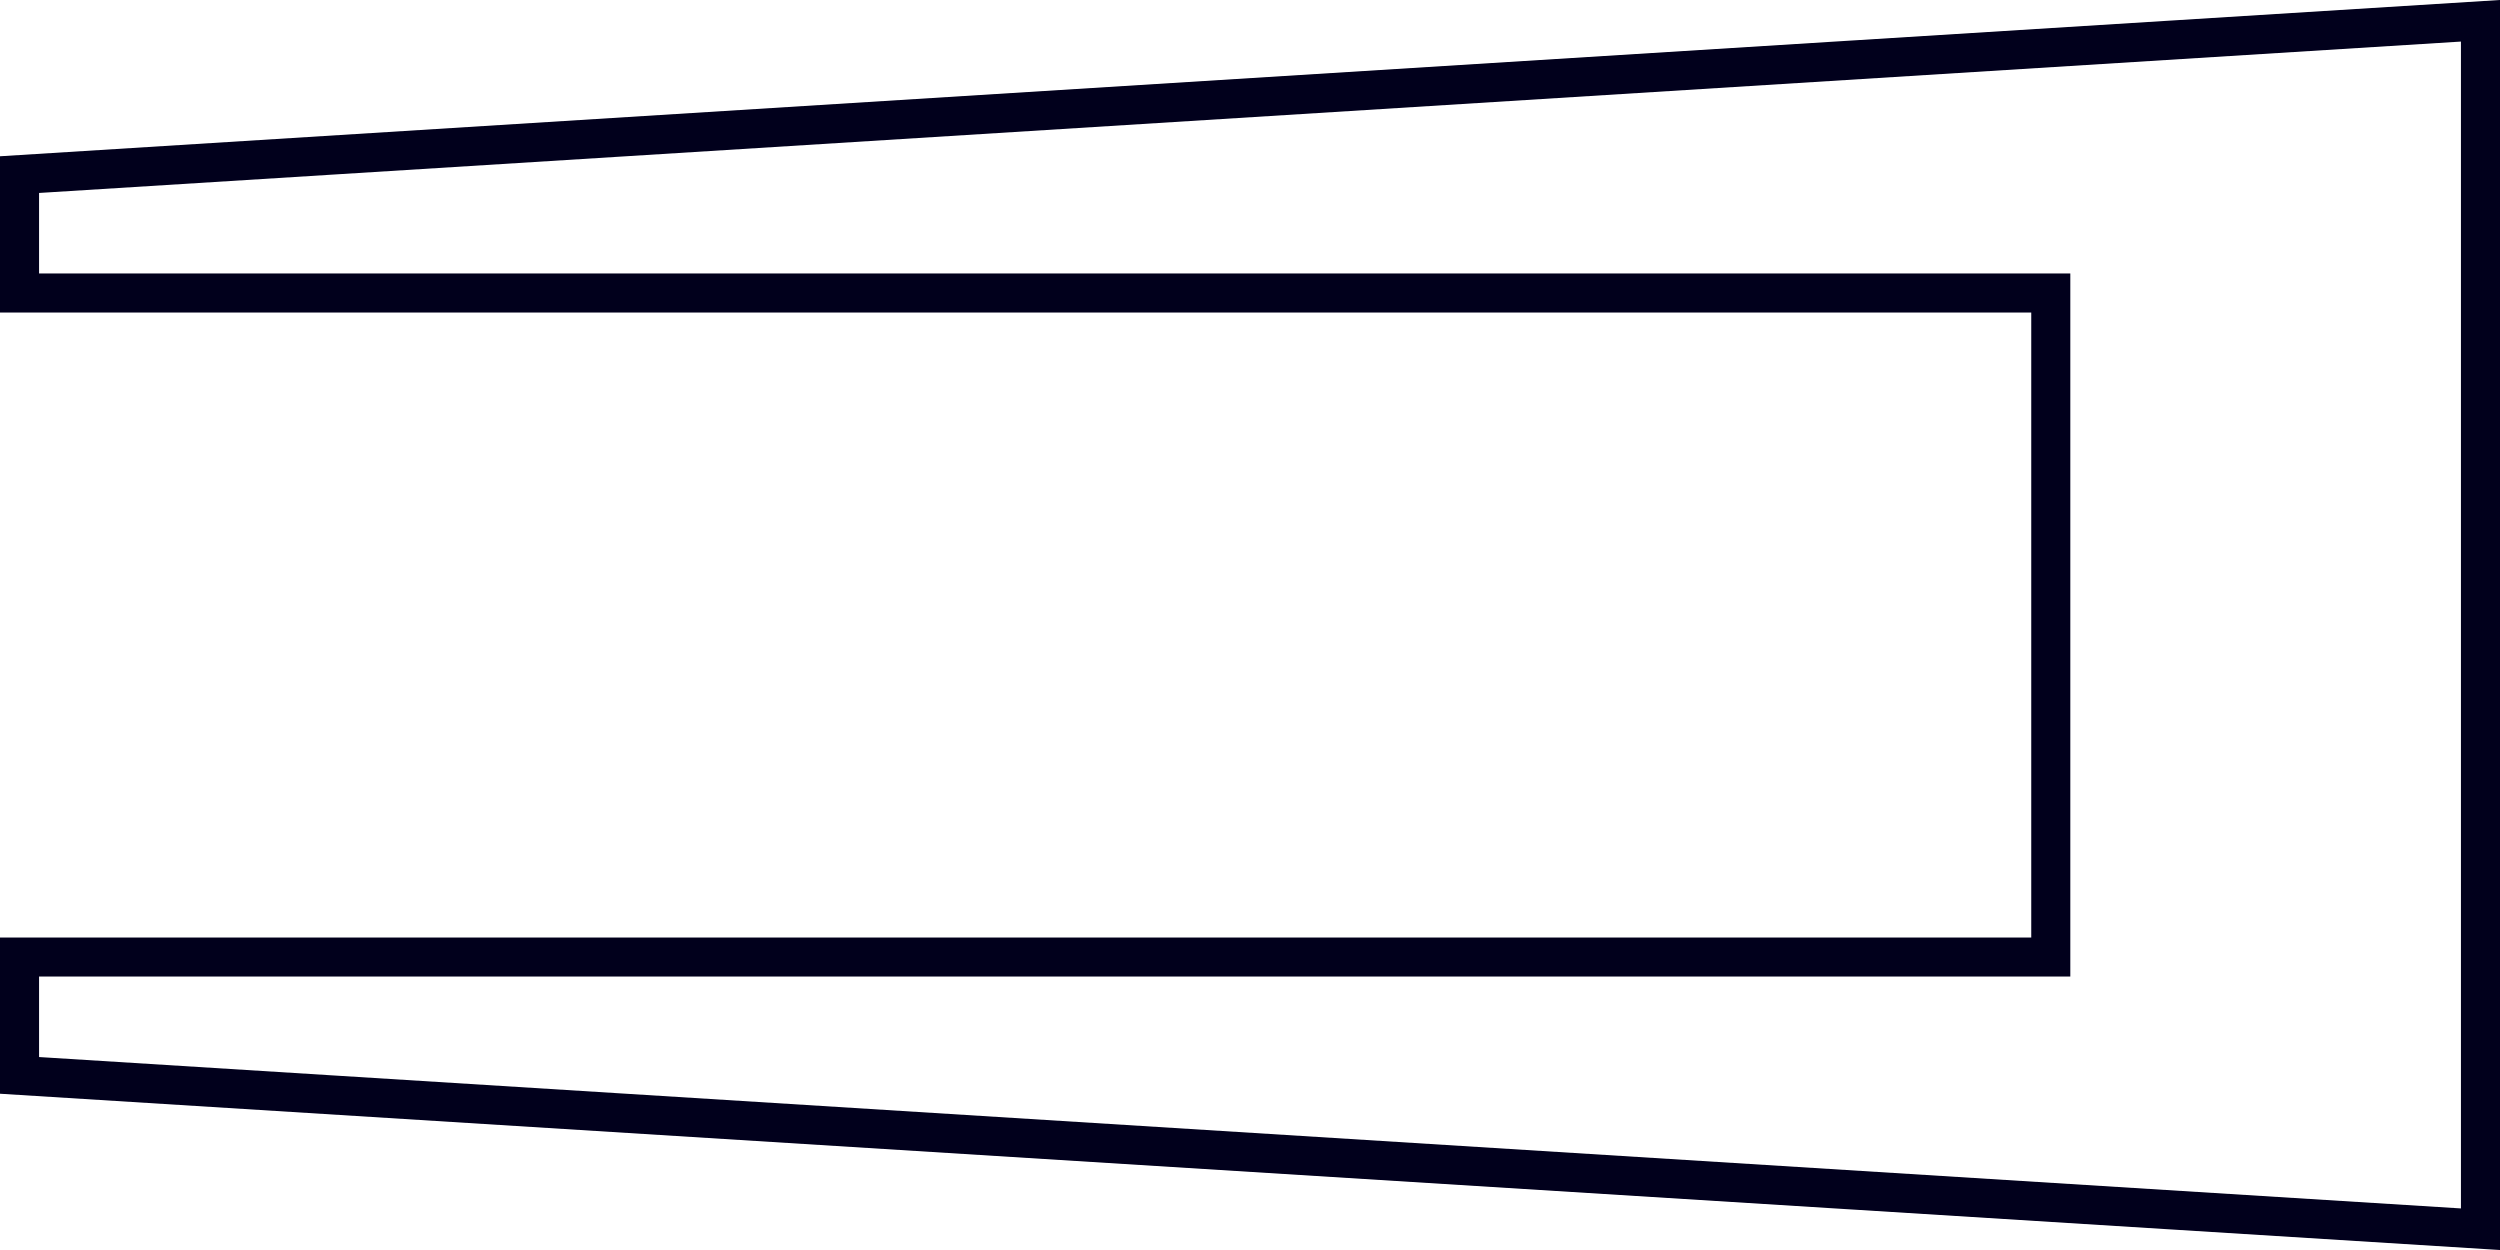 <?xml version="1.0" encoding="UTF-8"?> <svg xmlns="http://www.w3.org/2000/svg" width="64" height="32" viewBox="0 0 64 32" fill="none"><path d="M63.5 31.468L0.5 27.53V24.5H52.5V7.5H0.5V4.47L63.5 0.532V31.468Z" stroke="#01001C"></path></svg> 